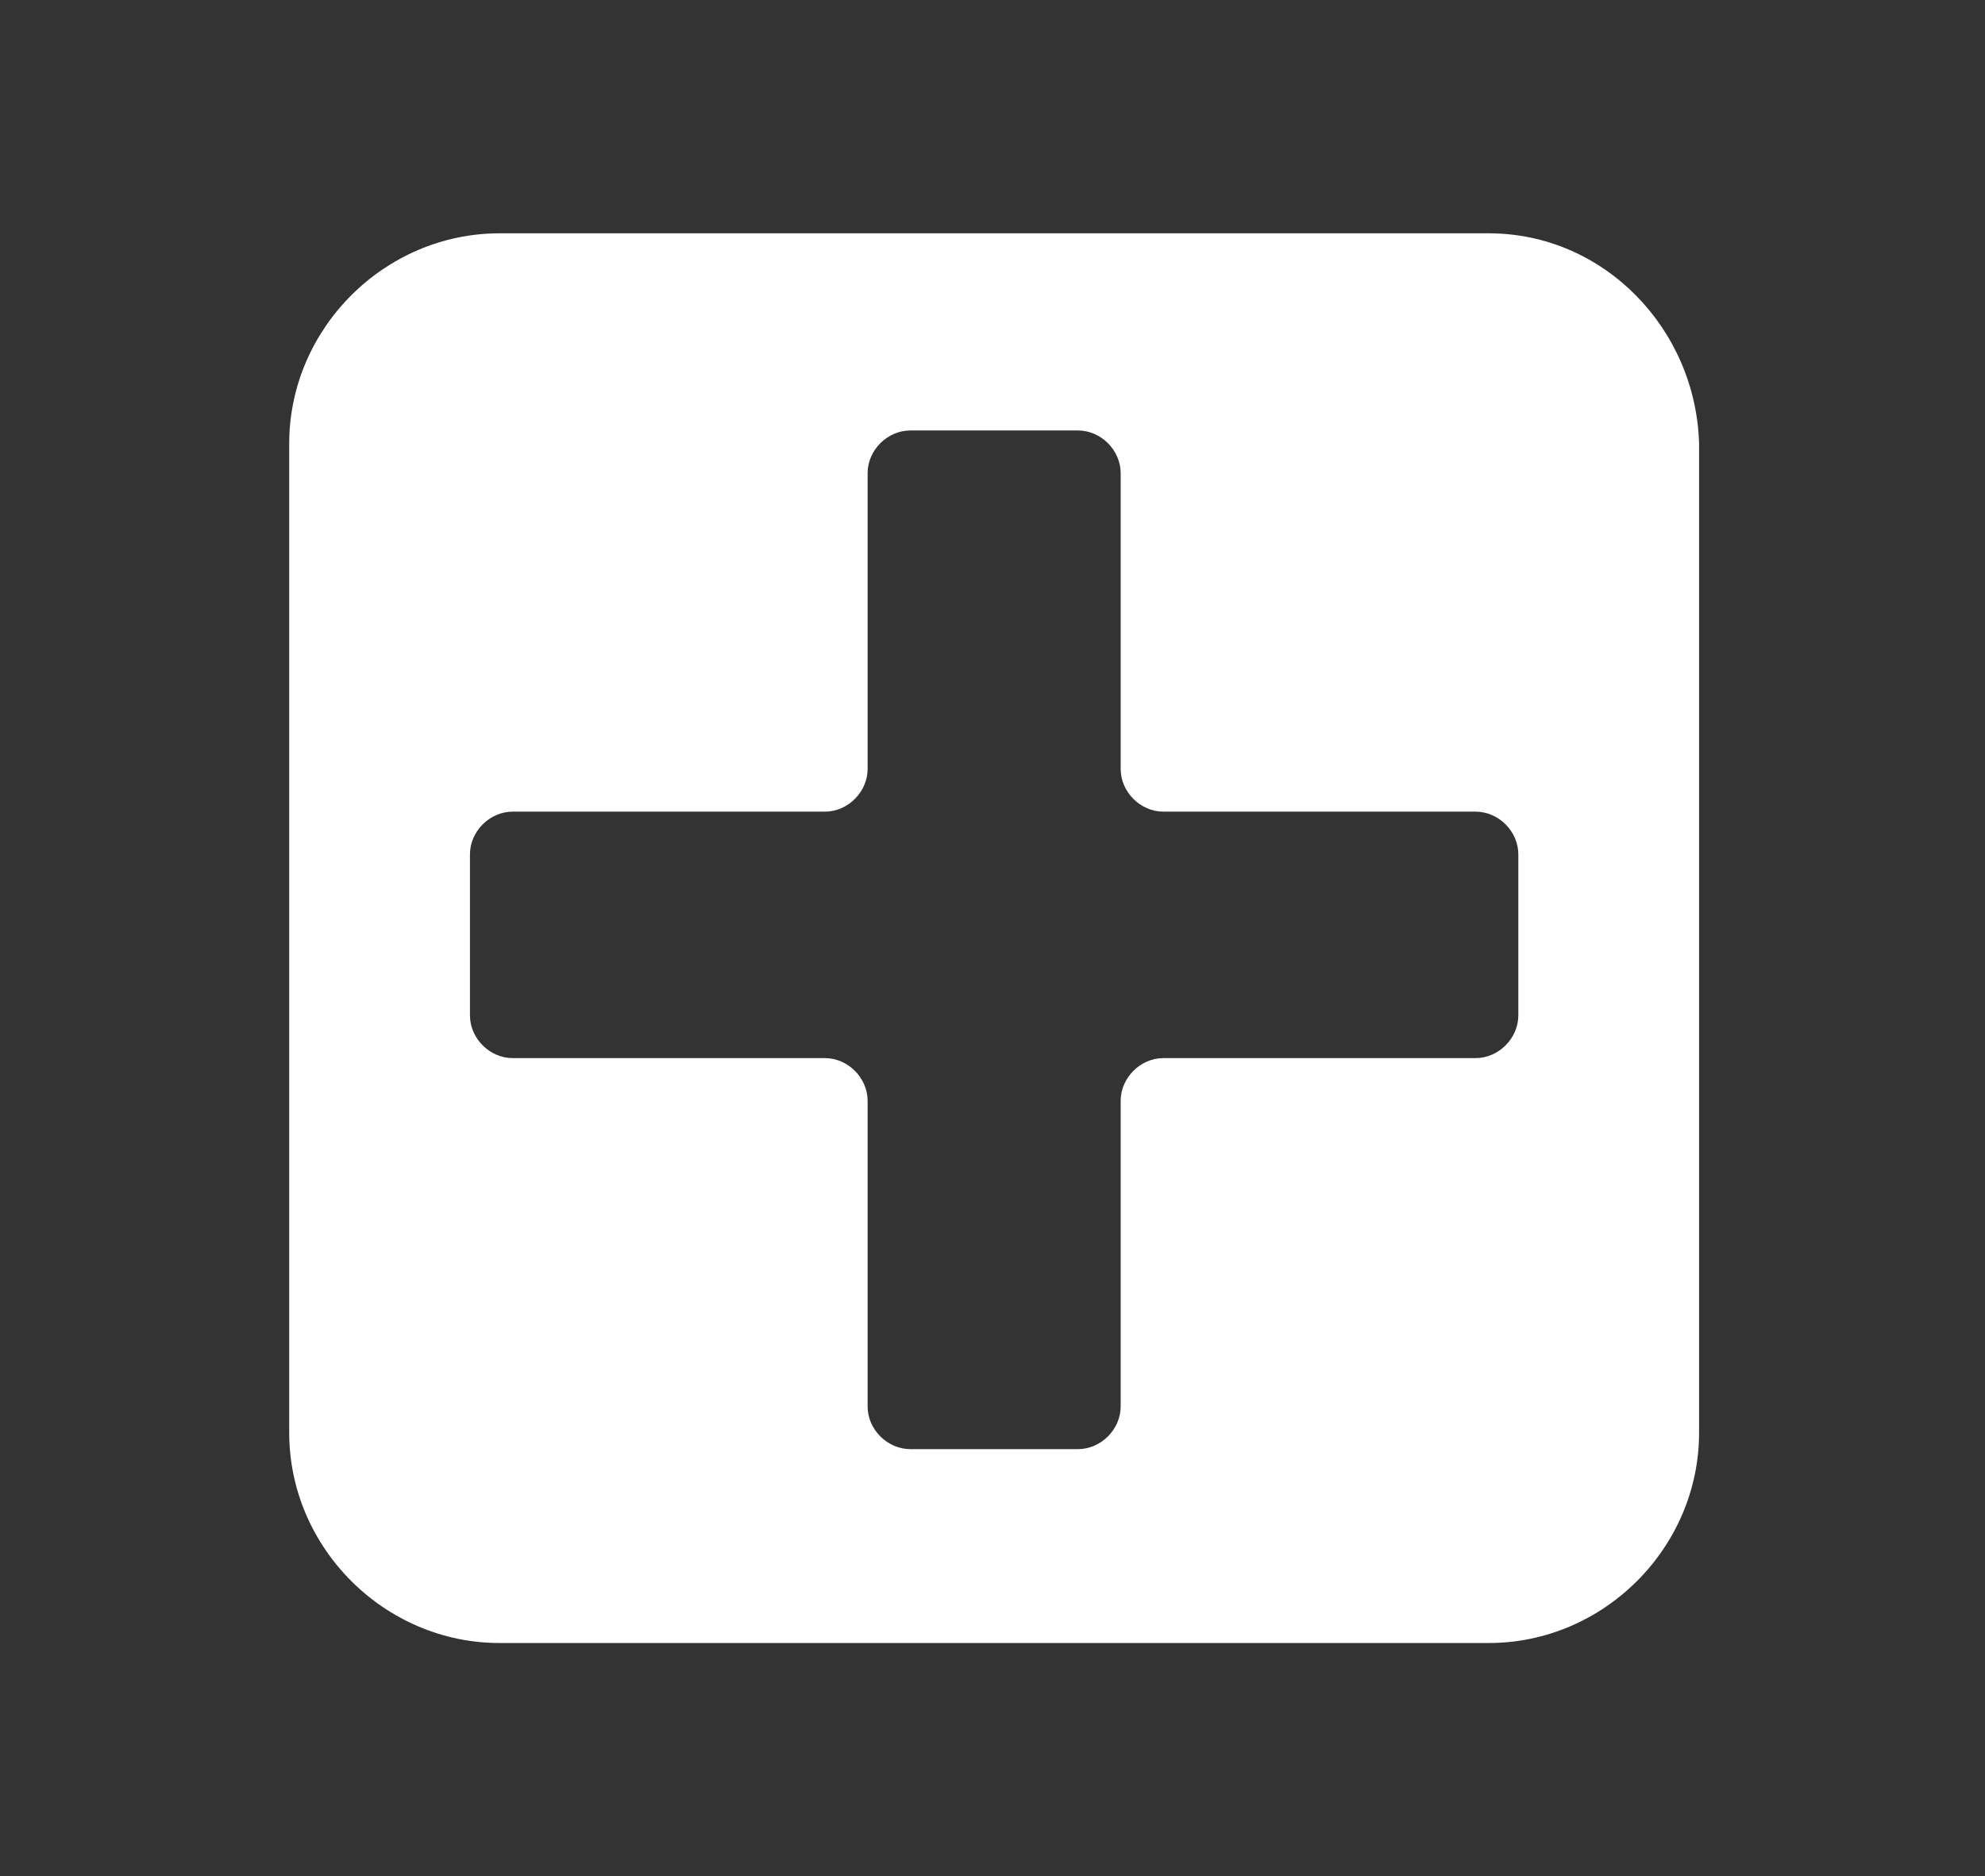 <?xml version="1.0" encoding="utf-8"?>
<!-- Generator: Adobe Illustrator 19.0.1, SVG Export Plug-In . SVG Version: 6.00 Build 0)  -->
<!DOCTYPE svg PUBLIC "-//W3C//DTD SVG 1.1//EN" "http://www.w3.org/Graphics/SVG/1.1/DTD/svg11.dtd">
<svg version="1.1" id="Layer_1" xmlns="http://www.w3.org/2000/svg" xmlns:xlink="http://www.w3.org/1999/xlink" x="0px" y="0px"
	 viewBox="0 0 60.4 57.1" enable-background="new 0 0 60.4 57.1" xml:space="preserve">
<rect x="0" y="0" width="60.4" height="57.1" fill="#333333" stroke="none"/>
<path fill="#FFFFFF" d="M45.3,7.1H15.2c-3.5,0-6.4,2.9-6.4,6.4v30.1c0,3.5,2.9,6.4,6.4,6.4h30.1c3.5,0,6.4-2.9,6.4-6.4V13.5
	C51.6,10,48.8,7.1,45.3,7.1z M46.2,30.9c0,0.7-0.6,1.3-1.3,1.3h-9.5c-0.7,0-1.3,0.6-1.3,1.3v9.3c0,0.7-0.6,1.3-1.3,1.3h-5.1
	c-0.7,0-1.3-0.6-1.3-1.3v-9.3c0-0.7-0.6-1.3-1.3-1.3h-9.5c-0.7,0-1.3-0.6-1.3-1.3V26c0-0.7,0.6-1.3,1.3-1.3h9.5
	c0.7,0,1.3-0.6,1.3-1.3v-9c0-0.7,0.6-1.3,1.3-1.3h5.1c0.7,0,1.3,0.6,1.3,1.3v9c0,0.7,0.6,1.3,1.3,1.3h9.5c0.7,0,1.3,0.6,1.3,1.3
	V30.9z"/>
</svg>